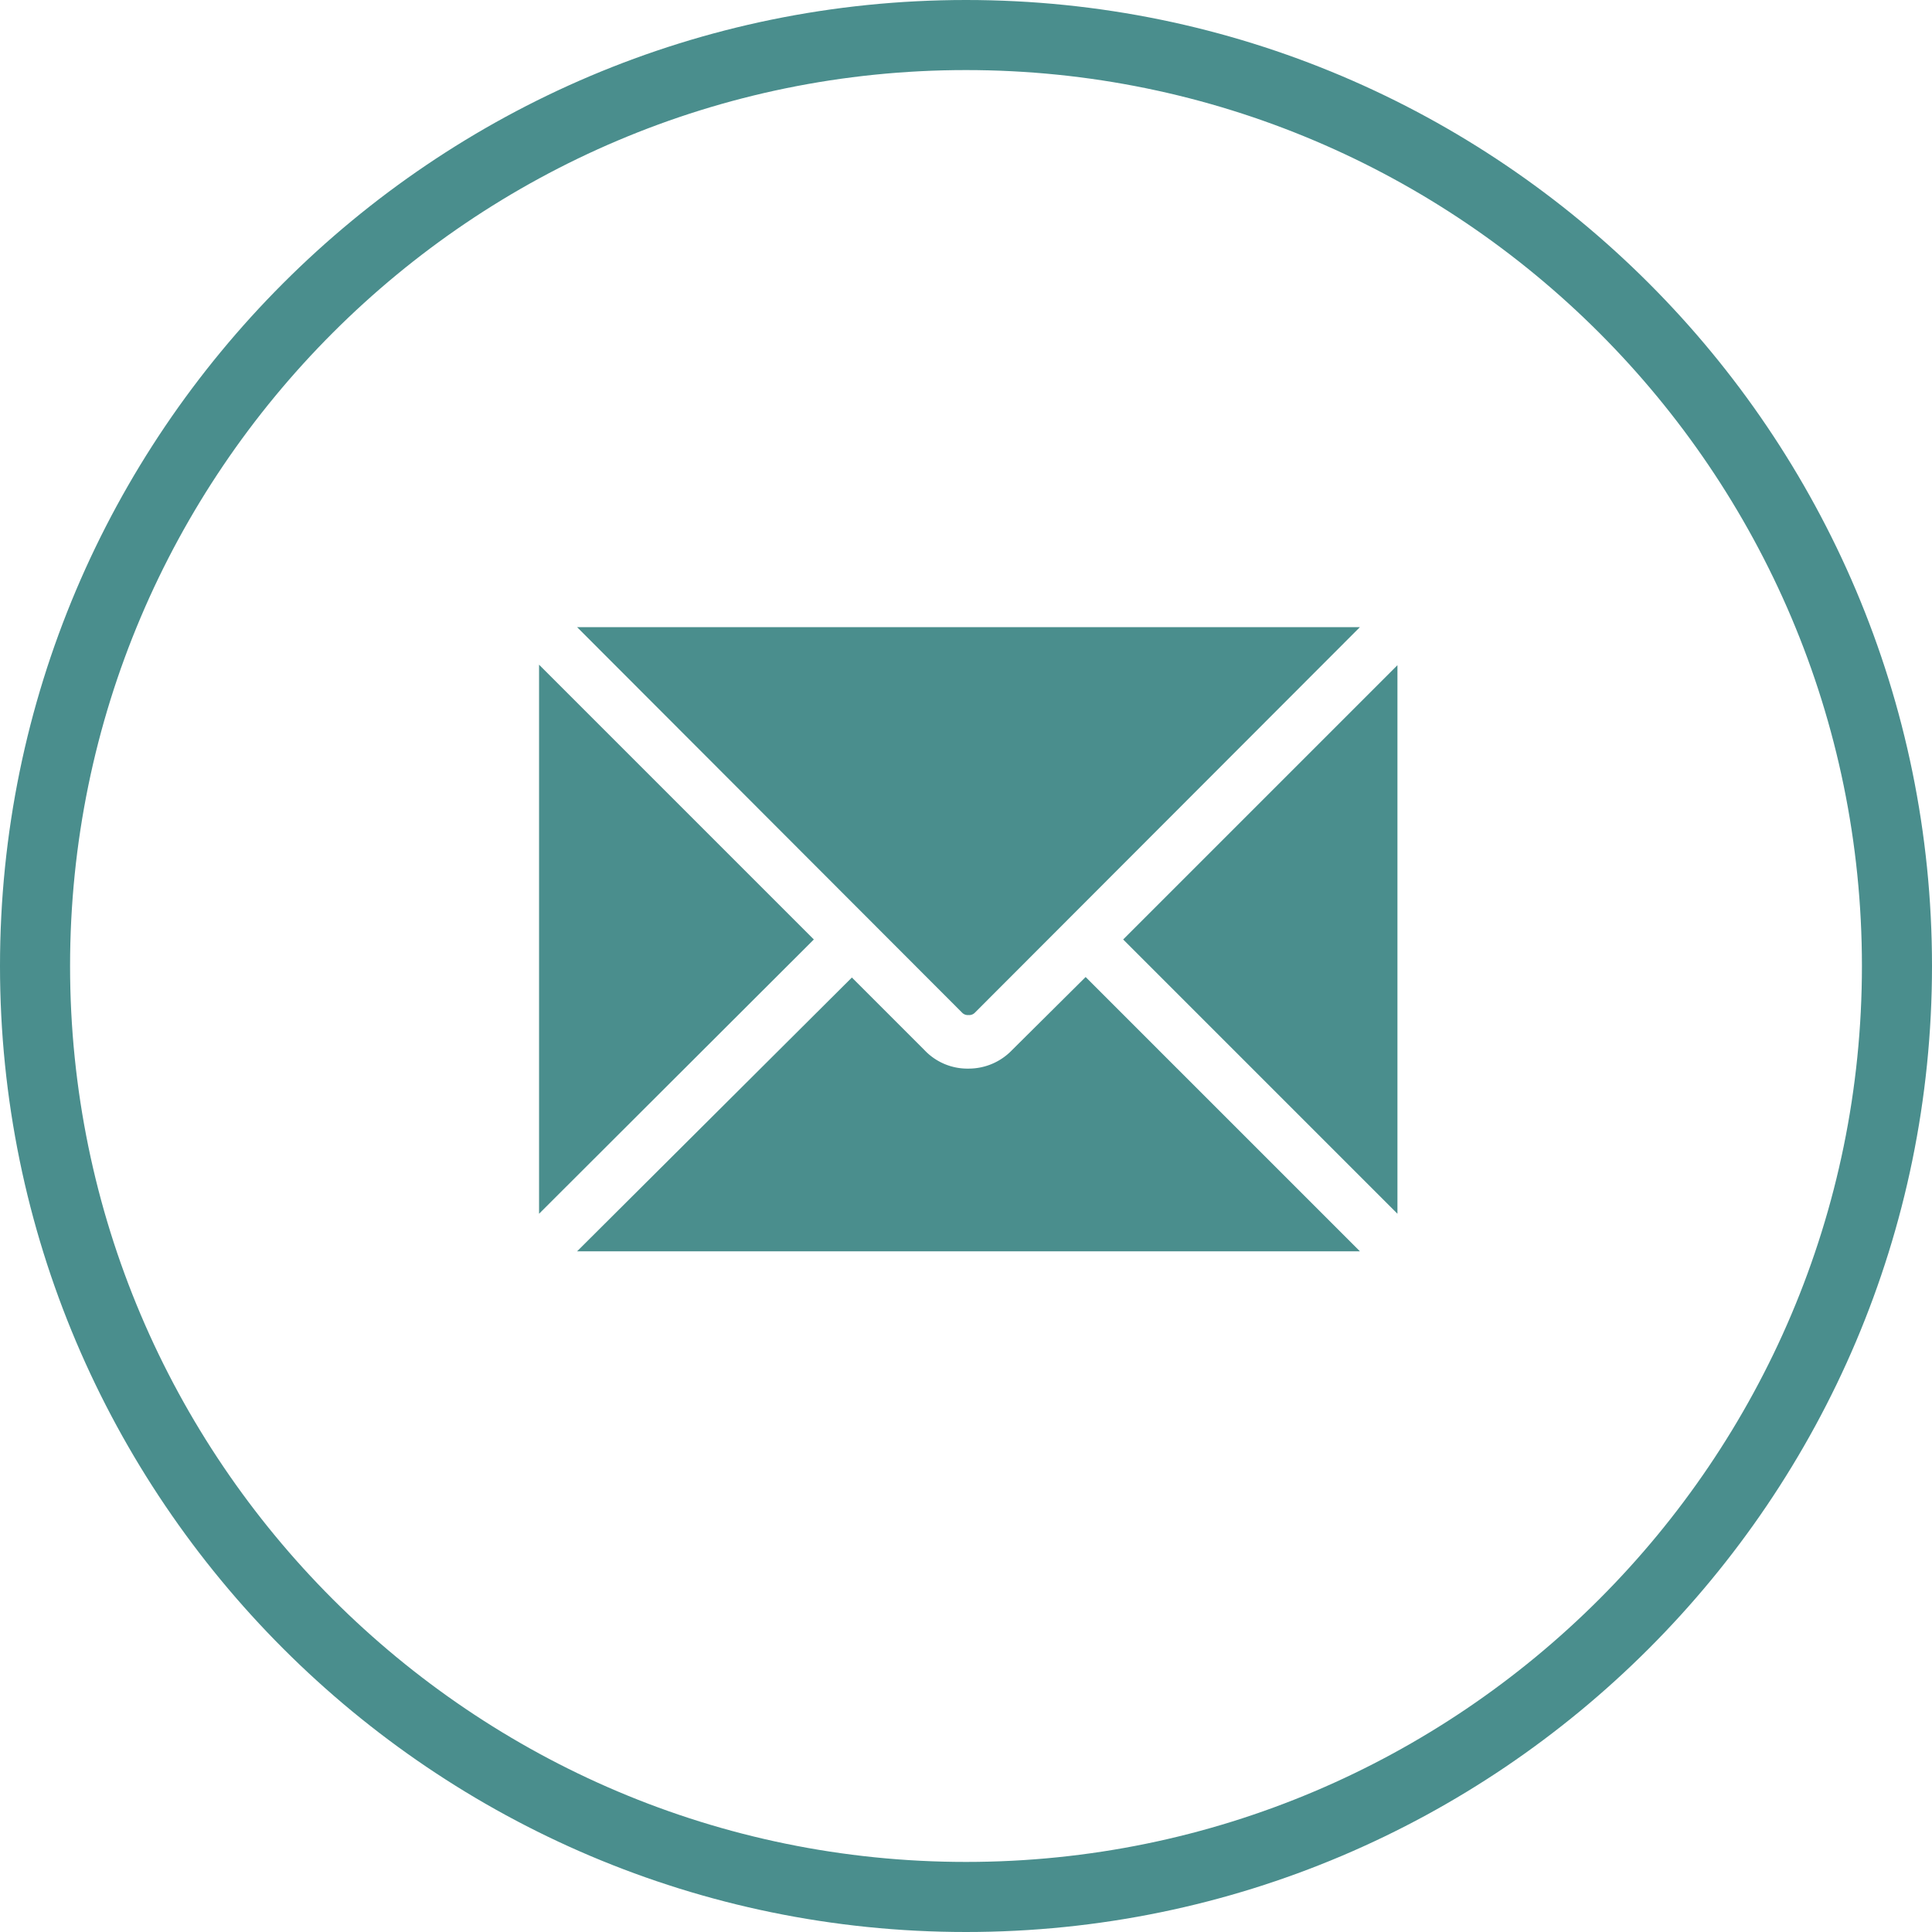 <?xml version="1.0"?>
<svg xmlns="http://www.w3.org/2000/svg" id="Layer_1" data-name="Layer 1" viewBox="0 0 386 386" width="386" height="386" x="0" y="0"><defs><style>.cls-1{fill:none;}.cls-2{fill:#4a8e8d;}</style></defs><title>email_icon</title><path class="cls-1" d="M193,372c98.7,0,179-80.3,179-179S291.7,14,193,14,14,94.3,14,193,94.3,372,193,372ZM115.3,250l54.8-54.7,14.5,14.5a11.94,11.94,0,0,0,8.8,3.7,11.78,11.78,0,0,0,8.7-3.7l14.6-14.5,54.8,54.8H115.3Zm163.9-7.5-54.8-54.7,54.8-54.9Zm-7.5-117.2-77,77.1a2,2,0,0,1-2.4,0l-77-77.1Zm-164,7.5,54.9,54.9-.7.7-54.1,54V132.8Z"/><polygon class="cls-2" points="162.6 187.7 107.7 132.8 107.7 242.5 161.9 188.4 162.6 187.7"/><path class="cls-2" d="M202.2,209.8a12,12,0,0,1-8.7,3.7,11.79,11.79,0,0,1-8.8-3.7l-14.5-14.5L115.3,250H271.7l-54.8-54.8Z"/><path class="cls-2" d="M193.5,202.8a1.59,1.59,0,0,0,1.2-.4l77-77.1H115.3l77,77.1A1.59,1.59,0,0,0,193.5,202.8Z"/><polygon class="cls-2" points="279.2 242.5 279.2 132.9 224.4 187.7 279.2 242.5"/><path class="cls-2" d="M193,386c106.4,0,193-86.6,193-193S299.5,0,193,0,0,86.6,0,193,86.6,386,193,386Zm0-372c98.7,0,179,80.3,179,179S291.7,372,193,372,14,291.7,14,193,94.3,14,193,14Z"/></svg>
